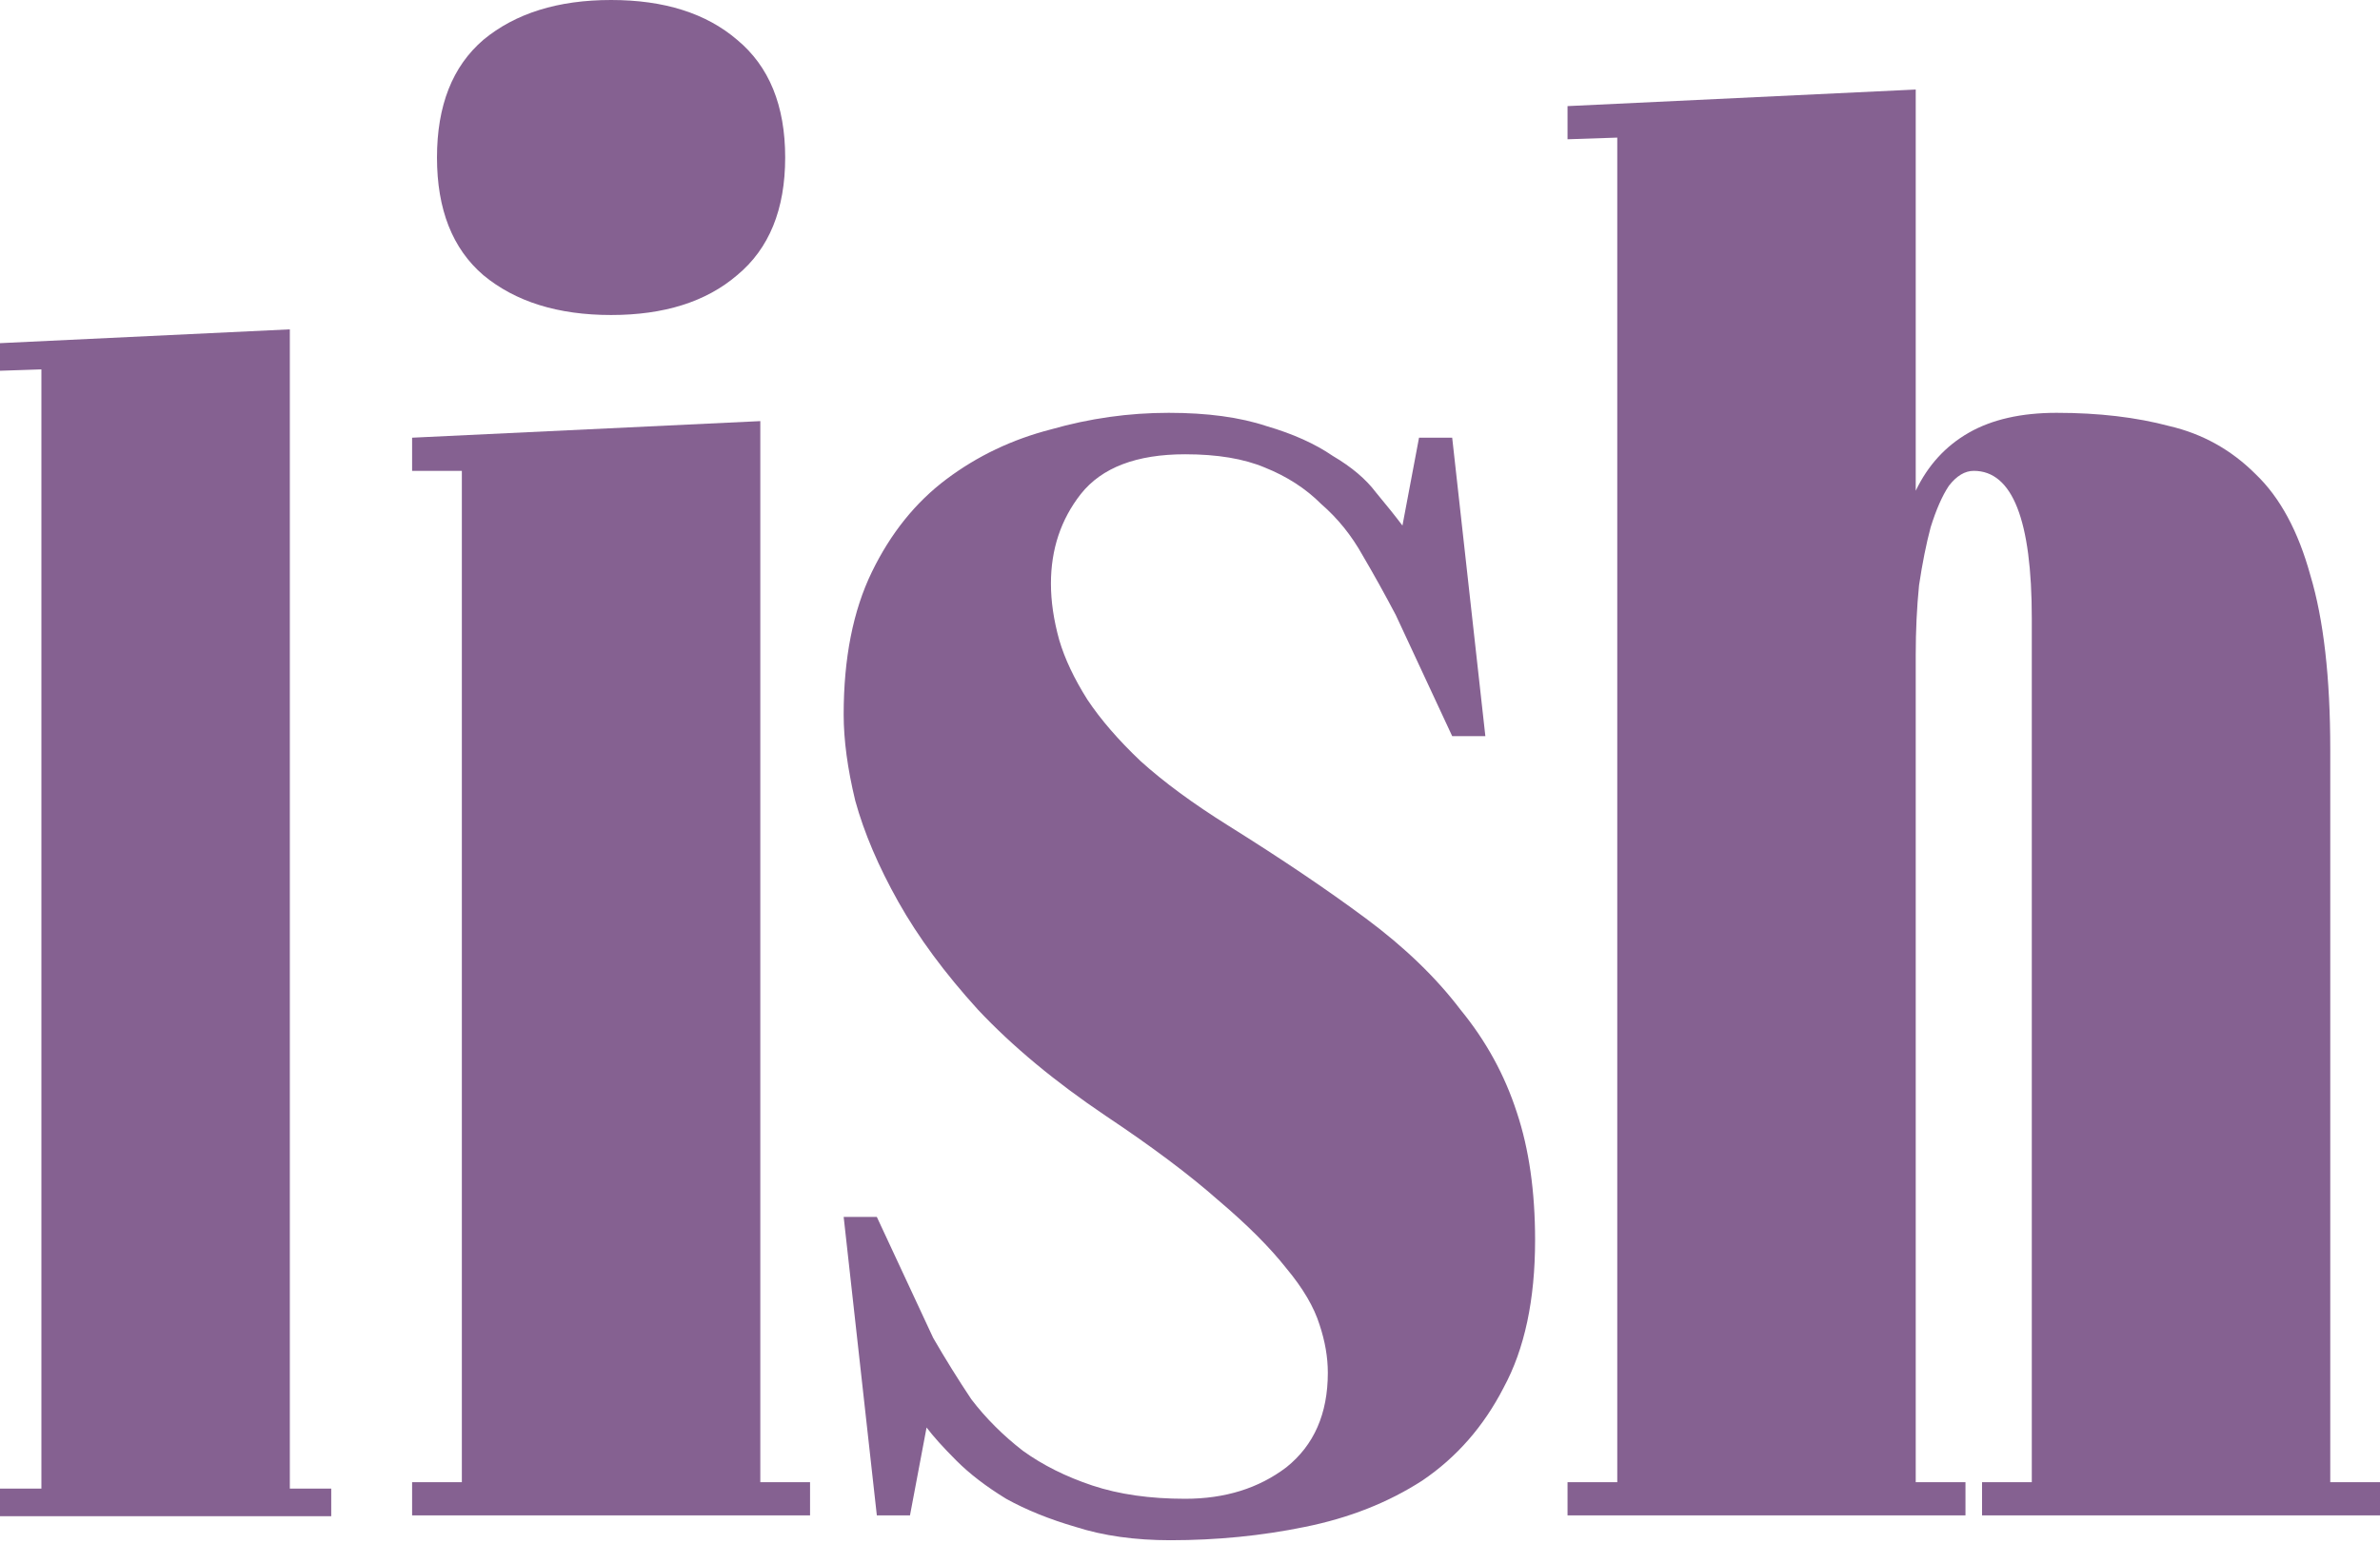 <?xml version="1.0" encoding="UTF-8"?> <svg xmlns="http://www.w3.org/2000/svg" width="356" height="231" viewBox="0 0 356 231" fill="none"><path d="M65.364 23.562C65.364 15.79 67.678 9.921 72.308 5.952C77.103 1.984 83.469 0 91.406 0C99.342 0 105.625 1.984 110.255 5.952C115.05 9.921 117.447 15.79 117.447 23.562C117.447 31.333 115.05 37.203 110.255 41.171C105.625 45.139 99.342 47.123 91.406 47.123C83.469 47.123 77.103 45.139 72.308 41.171C67.678 37.203 65.364 31.333 65.364 23.562ZM61.643 221.728H69.084V70.437H61.643V65.477L113.727 62.996V221.728H121.168V226.688H61.643V221.728Z" fill="#856191"></path><path d="M208.786 92.014C207.132 88.873 205.479 85.897 203.825 83.086C202.172 80.11 200.105 77.547 197.625 75.397C195.31 73.082 192.499 71.264 189.192 69.941C186.051 68.618 182.082 67.957 177.287 67.957C170.012 67.957 164.804 69.941 161.662 73.909C158.686 77.712 157.198 82.177 157.198 87.302C157.198 89.948 157.611 92.759 158.438 95.735C159.265 98.546 160.67 101.522 162.654 104.663C164.638 107.64 167.284 110.698 170.591 113.84C174.063 116.982 178.445 120.206 183.736 123.513C191.672 128.473 198.534 133.103 204.321 137.402C210.108 141.701 214.821 146.248 218.458 151.043C222.261 155.672 225.072 160.798 226.891 166.42C228.71 171.876 229.619 178.242 229.619 185.517C229.619 194.446 228.048 201.804 224.907 207.591C221.931 213.378 217.88 218.007 212.754 221.48C207.628 224.787 201.758 227.101 195.145 228.424C188.696 229.747 182 230.408 175.055 230.408C169.764 230.408 165.052 229.747 160.918 228.424C156.95 227.267 153.478 225.861 150.501 224.208C147.525 222.389 145.045 220.488 143.061 218.503C141.077 216.519 139.589 214.866 138.597 213.543L136.116 226.688H131.156L126.196 182.045H131.156L139.589 200.15C141.408 203.292 143.309 206.351 145.293 209.327C147.443 212.138 150.005 214.7 152.982 217.015C155.958 219.165 159.43 220.901 163.398 222.224C167.367 223.546 171.996 224.208 177.287 224.208C183.24 224.208 188.283 222.637 192.416 219.496C196.55 216.189 198.617 211.476 198.617 205.359C198.617 203.044 198.204 200.646 197.377 198.166C196.55 195.52 194.897 192.71 192.416 189.733C189.936 186.592 186.547 183.202 182.248 179.565C177.949 175.762 172.327 171.545 165.383 166.916C157.777 161.79 151.411 156.499 146.285 151.043C141.325 145.586 137.357 140.213 134.38 134.922C131.404 129.63 129.255 124.587 127.932 119.792C126.774 114.997 126.196 110.698 126.196 106.896C126.196 98.463 127.601 91.353 130.412 85.566C133.223 79.779 136.943 75.149 141.573 71.677C146.203 68.205 151.411 65.725 157.198 64.237C162.985 62.583 168.855 61.756 174.807 61.756C180.594 61.756 185.472 62.418 189.44 63.74C193.409 64.898 196.715 66.386 199.361 68.205C202.172 69.858 204.321 71.677 205.809 73.661C207.463 75.645 208.786 77.299 209.778 78.622L212.258 65.477H217.218L222.179 110.12H217.218L208.786 92.014Z" fill="#856191"></path><path d="M234.471 226.688V221.728H241.911V20.585L234.471 20.834V15.873L286.555 13.393V73.413C288.373 69.61 291.019 66.717 294.491 64.733C297.963 62.748 302.345 61.756 307.636 61.756C313.919 61.756 319.541 62.418 324.501 63.74C329.462 64.898 333.761 67.295 337.398 70.933C341.036 74.405 343.764 79.448 345.583 86.062C347.567 92.676 348.559 101.356 348.559 112.104V221.728H356V226.688H296.475V221.728H303.916V92.51C303.916 77.795 301.022 70.437 295.235 70.437C293.912 70.437 292.672 71.181 291.515 72.669C290.523 74.157 289.613 76.224 288.787 78.87C288.125 81.35 287.547 84.243 287.051 87.55C286.72 90.857 286.555 94.329 286.555 97.967V221.728H293.995V226.688H234.471Z" fill="#856191"></path><path d="M0 226.811V222.682H6.193V55.257L0 55.463V51.334L43.353 49.27V222.682H49.546V226.811H0Z" fill="#856191"></path></svg> 